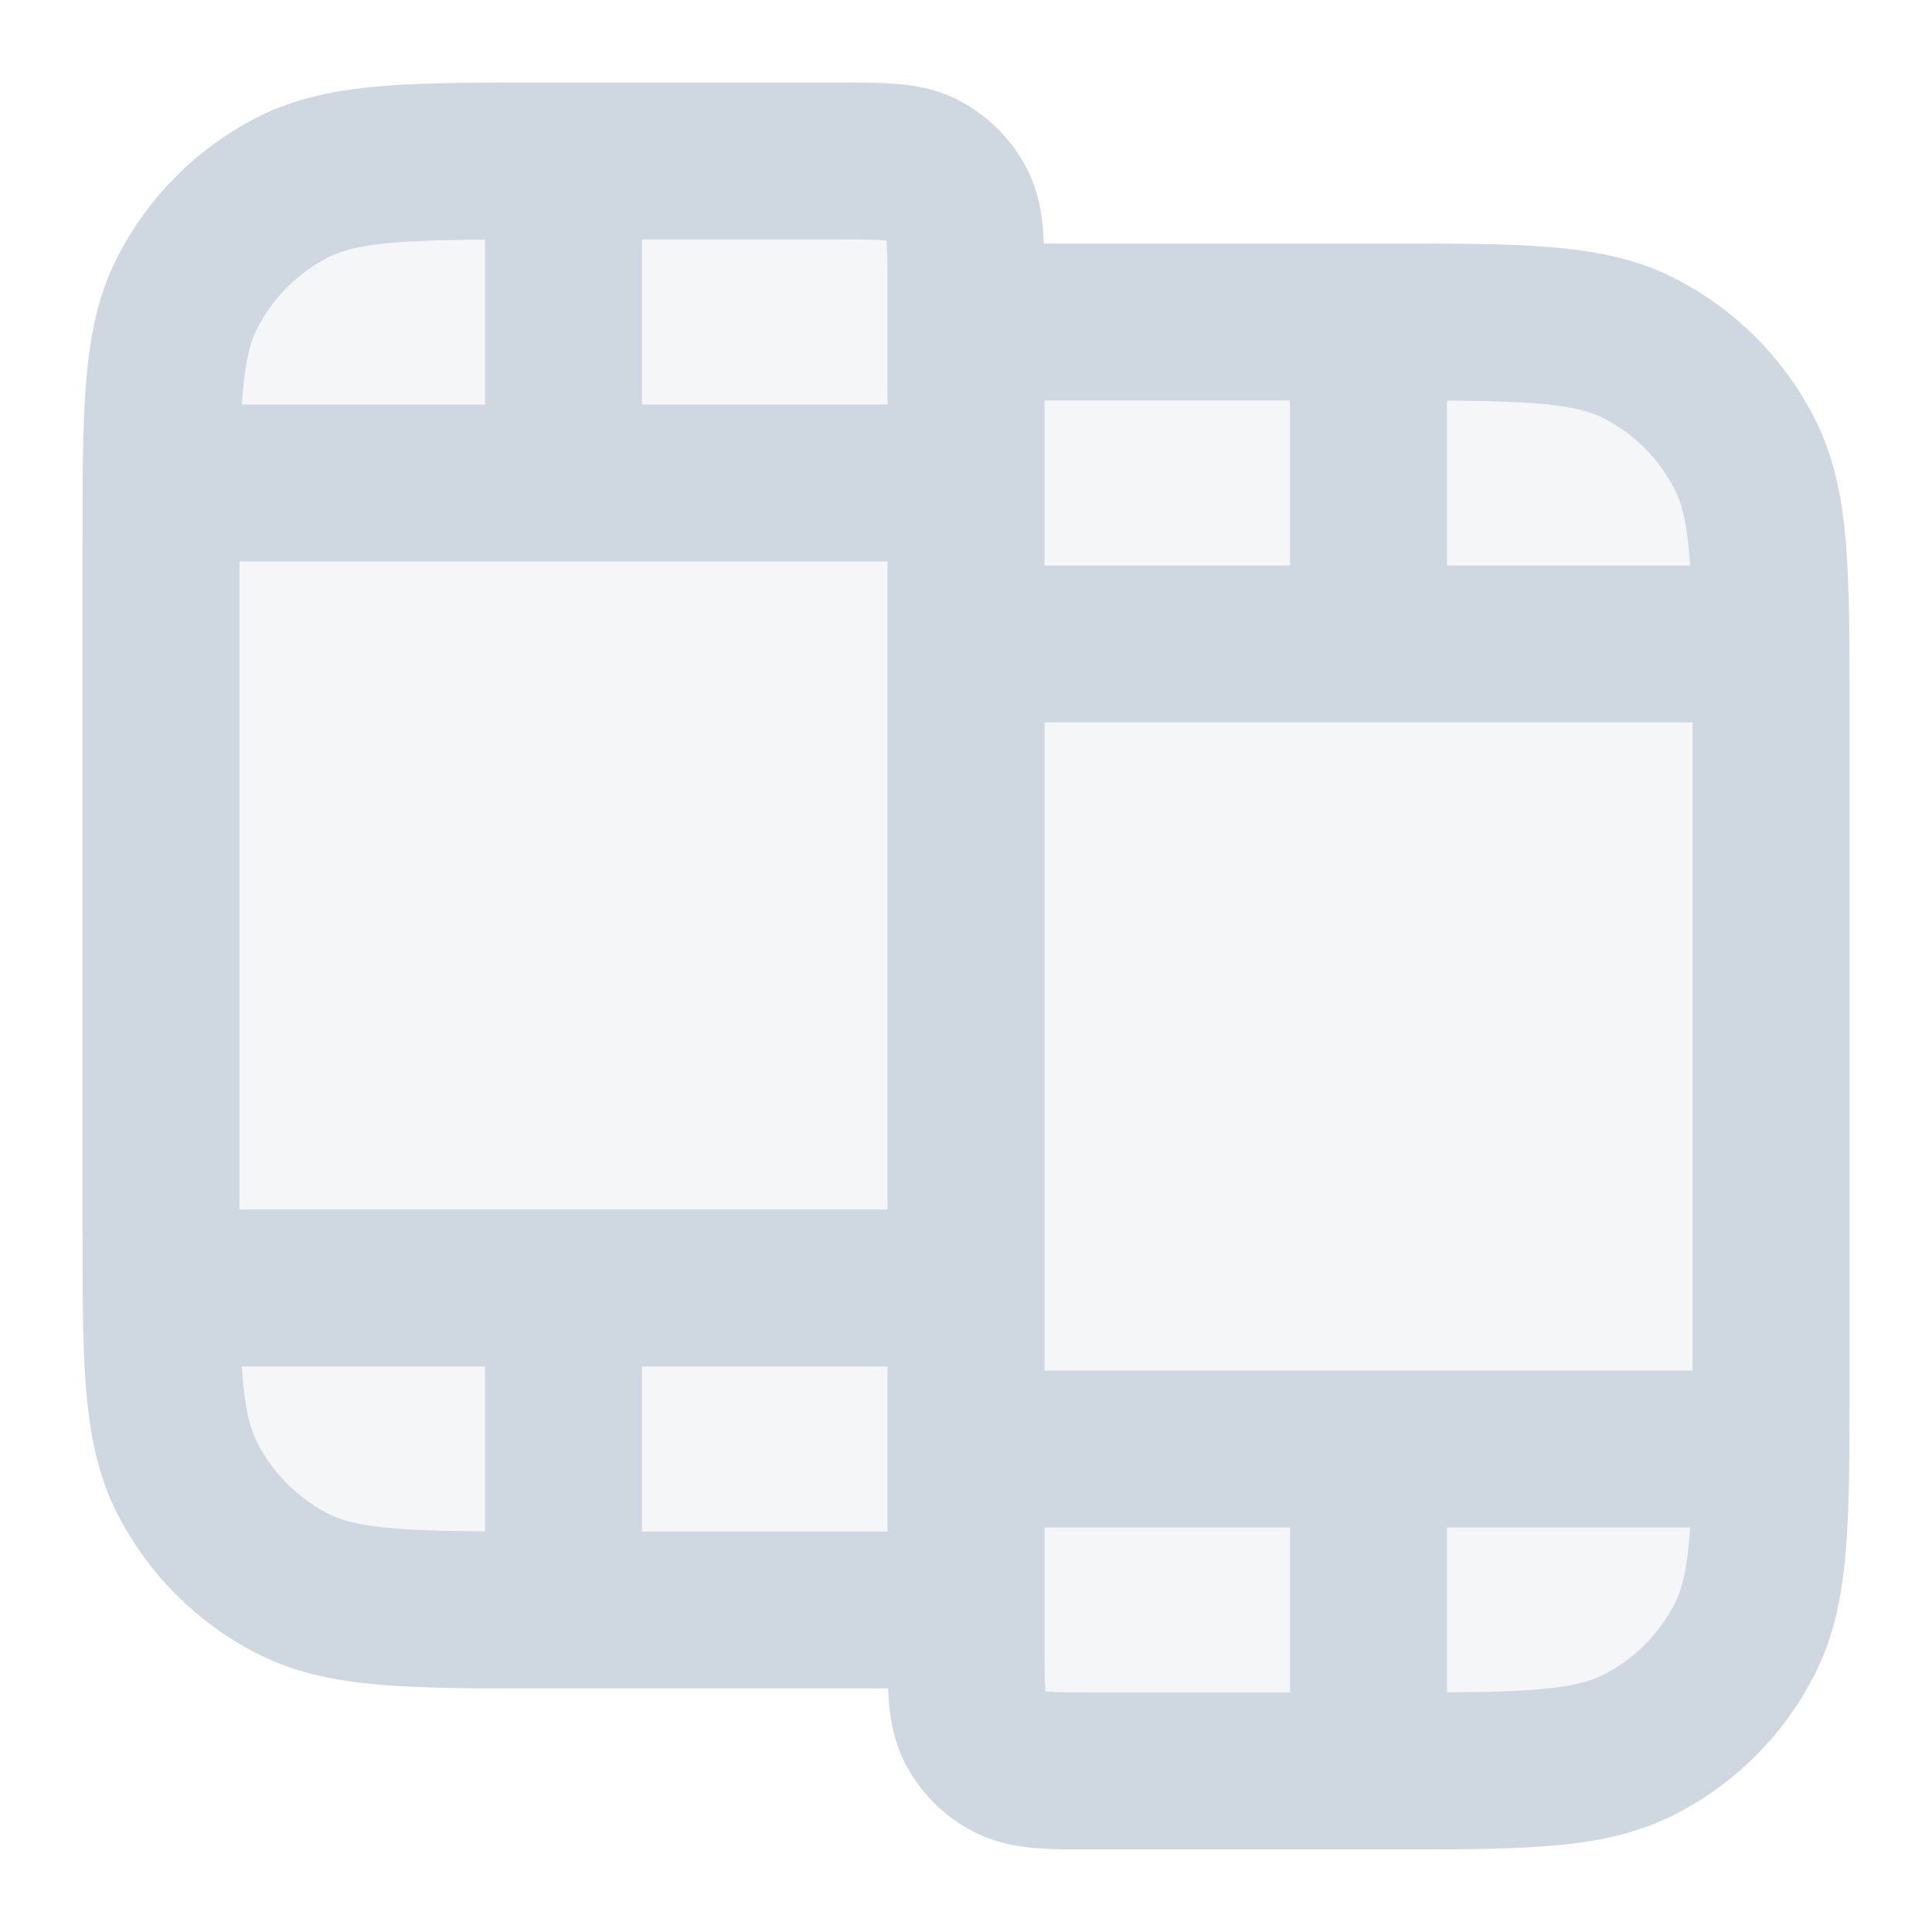 <?xml version="1.0" encoding="UTF-8"?> <svg xmlns="http://www.w3.org/2000/svg" width="12" height="12" viewBox="0 0 12 12" fill="none"><g clip-path="url(#clip0_2555_1103)"><path d="M1 3.4C1 2.56 1 2.14 1.163 1.819C1.307 1.537 1.537 1.307 1.819 1.163C2.14 1 2.56 1 3.4 1H5.2C5.48 1 5.62 1 5.727 1.054C5.821 1.102 5.898 1.179 5.946 1.273C6 1.38 6 1.52 6 1.8V10H3.4C2.56 10 2.14 10 1.819 9.837C1.537 9.693 1.307 9.463 1.163 9.181C1 8.86 1 8.44 1 7.6V3.4Z" fill="#CFD8E1" fill-opacity="0.22"></path><path d="M6 2H8.6C9.44 2 9.86 2 10.181 2.163C10.463 2.307 10.693 2.537 10.836 2.819C11 3.14 11 3.56 11 4.4V8.6C11 9.44 11 9.86 10.836 10.181C10.693 10.463 10.463 10.693 10.181 10.836C9.86 11 9.44 11 8.6 11H6.8C6.52 11 6.38 11 6.273 10.945C6.179 10.898 6.102 10.821 6.054 10.727C6 10.62 6 10.48 6 10.2V2Z" fill="#CFD8E1" fill-opacity="0.22"></path><path d="M3.5 1V3M3.5 8V10M8.5 2V4M8.5 9V11M1 3H6M1 8H6M6 4H11M6 9H11M6 10V1.8C6 1.52 6 1.38 5.946 1.273C5.898 1.179 5.821 1.102 5.727 1.054C5.62 1 5.48 1 5.2 1H3.4C2.56 1 2.14 1 1.819 1.163C1.537 1.307 1.307 1.537 1.163 1.819C1 2.14 1 2.56 1 3.4V7.6C1 8.44 1 8.86 1.163 9.181C1.307 9.463 1.537 9.693 1.819 9.837C2.14 10 2.56 10 3.4 10H6ZM6 2H8.6C9.44 2 9.86 2 10.181 2.163C10.463 2.307 10.693 2.537 10.836 2.819C11 3.14 11 3.56 11 4.4V8.6C11 9.44 11 9.86 10.836 10.181C10.693 10.463 10.463 10.693 10.181 10.836C9.86 11 9.44 11 8.6 11H6.8C6.52 11 6.38 11 6.273 10.945C6.179 10.898 6.102 10.821 6.054 10.727C6 10.62 6 10.48 6 10.2V2Z" stroke="#CFD8E1" stroke-width="0.975" stroke-linecap="round" stroke-linejoin="round"></path></g><defs><clipPath id="clip0_2555_1103"><rect width="12" height="12" fill="white"></rect></clipPath></defs></svg> 
